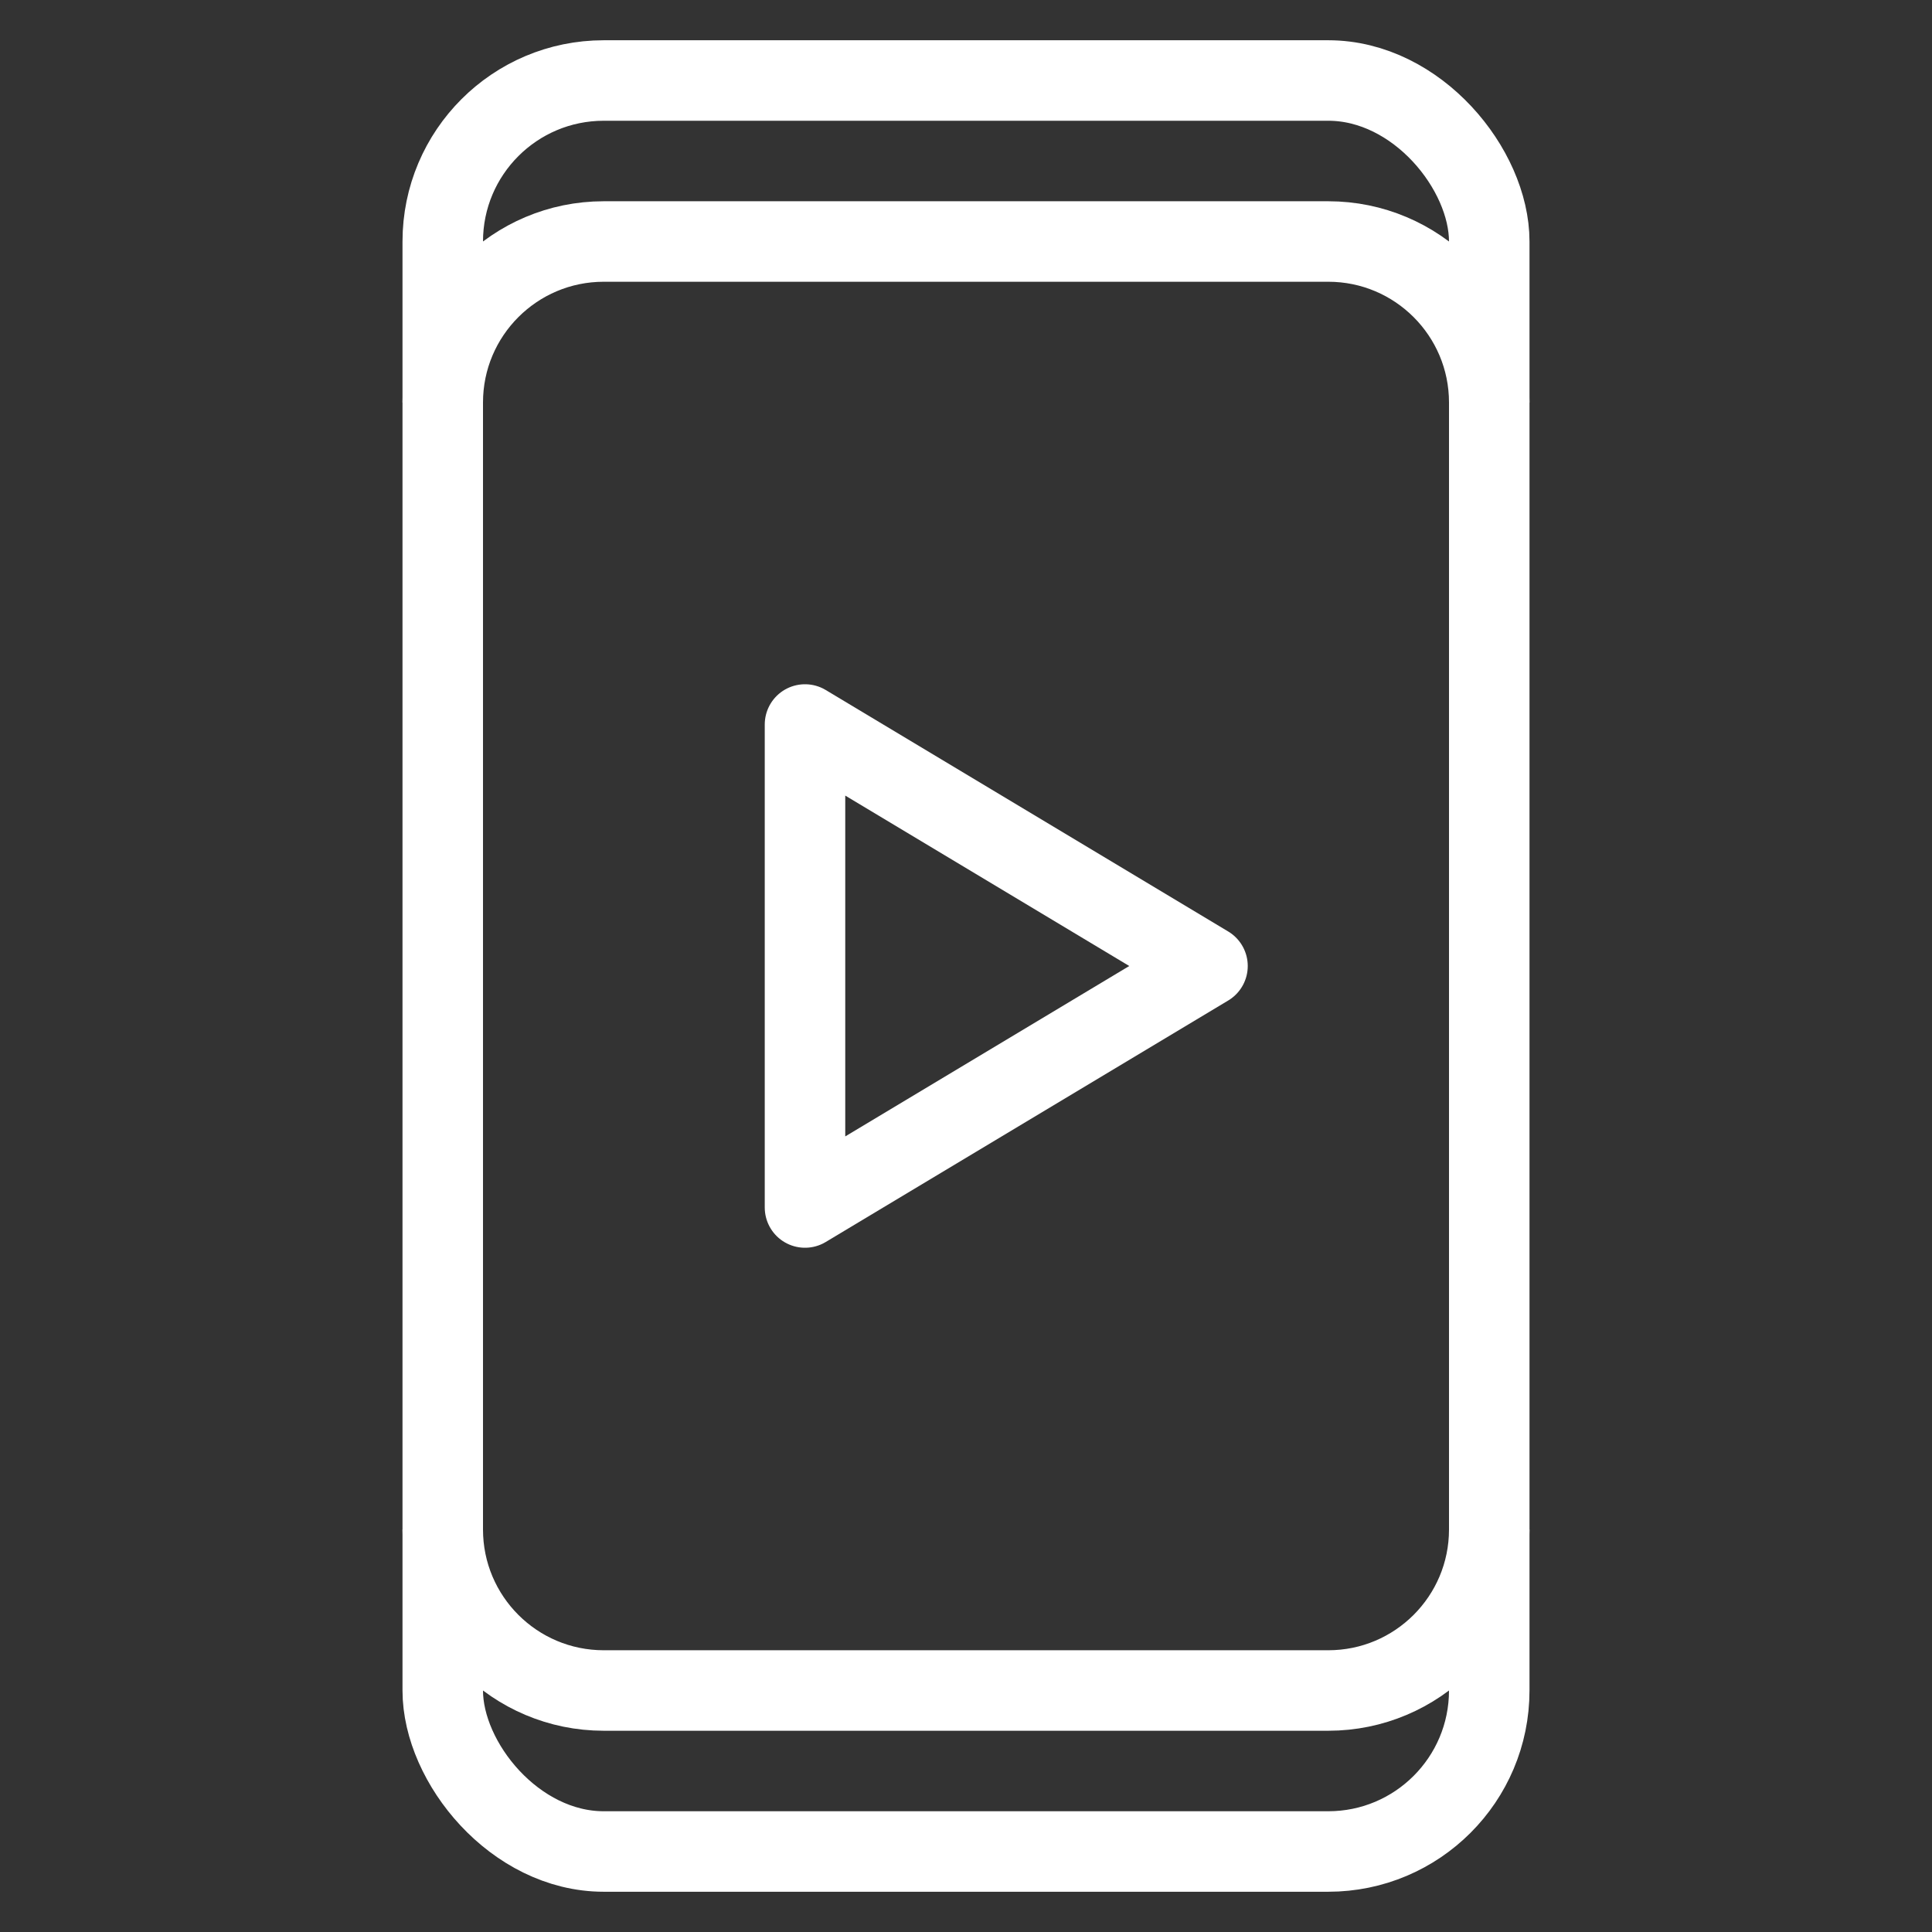 <svg xmlns="http://www.w3.org/2000/svg" id="Icon_Set" viewBox="0 0 48 48"><rect x="0" y="0" width="48" height="48" fill="#333333" stroke="none"/><rect x="11" y="2" width="26" height="44" rx="4" ry="4" fill="none" stroke="#fff" stroke-miterlimit="10" stroke-width="2"></rect><path d="M11,10c0-2.209,1.791-4,4-4h18c2.209,0,4,1.791,4,4" fill="none" stroke="#fff" stroke-miterlimit="10" stroke-width="2"></path><path d="M37,38c0,2.209-1.791,4-4,4H15c-2.209,0-4-1.791-4-4" fill="none" stroke="#fff" stroke-miterlimit="10" stroke-width="2"></path><polygon points="20 30 20 18 30 24 20 30" fill="none" stroke="#fff" stroke-linejoin="round" stroke-width="2"></polygon></svg>